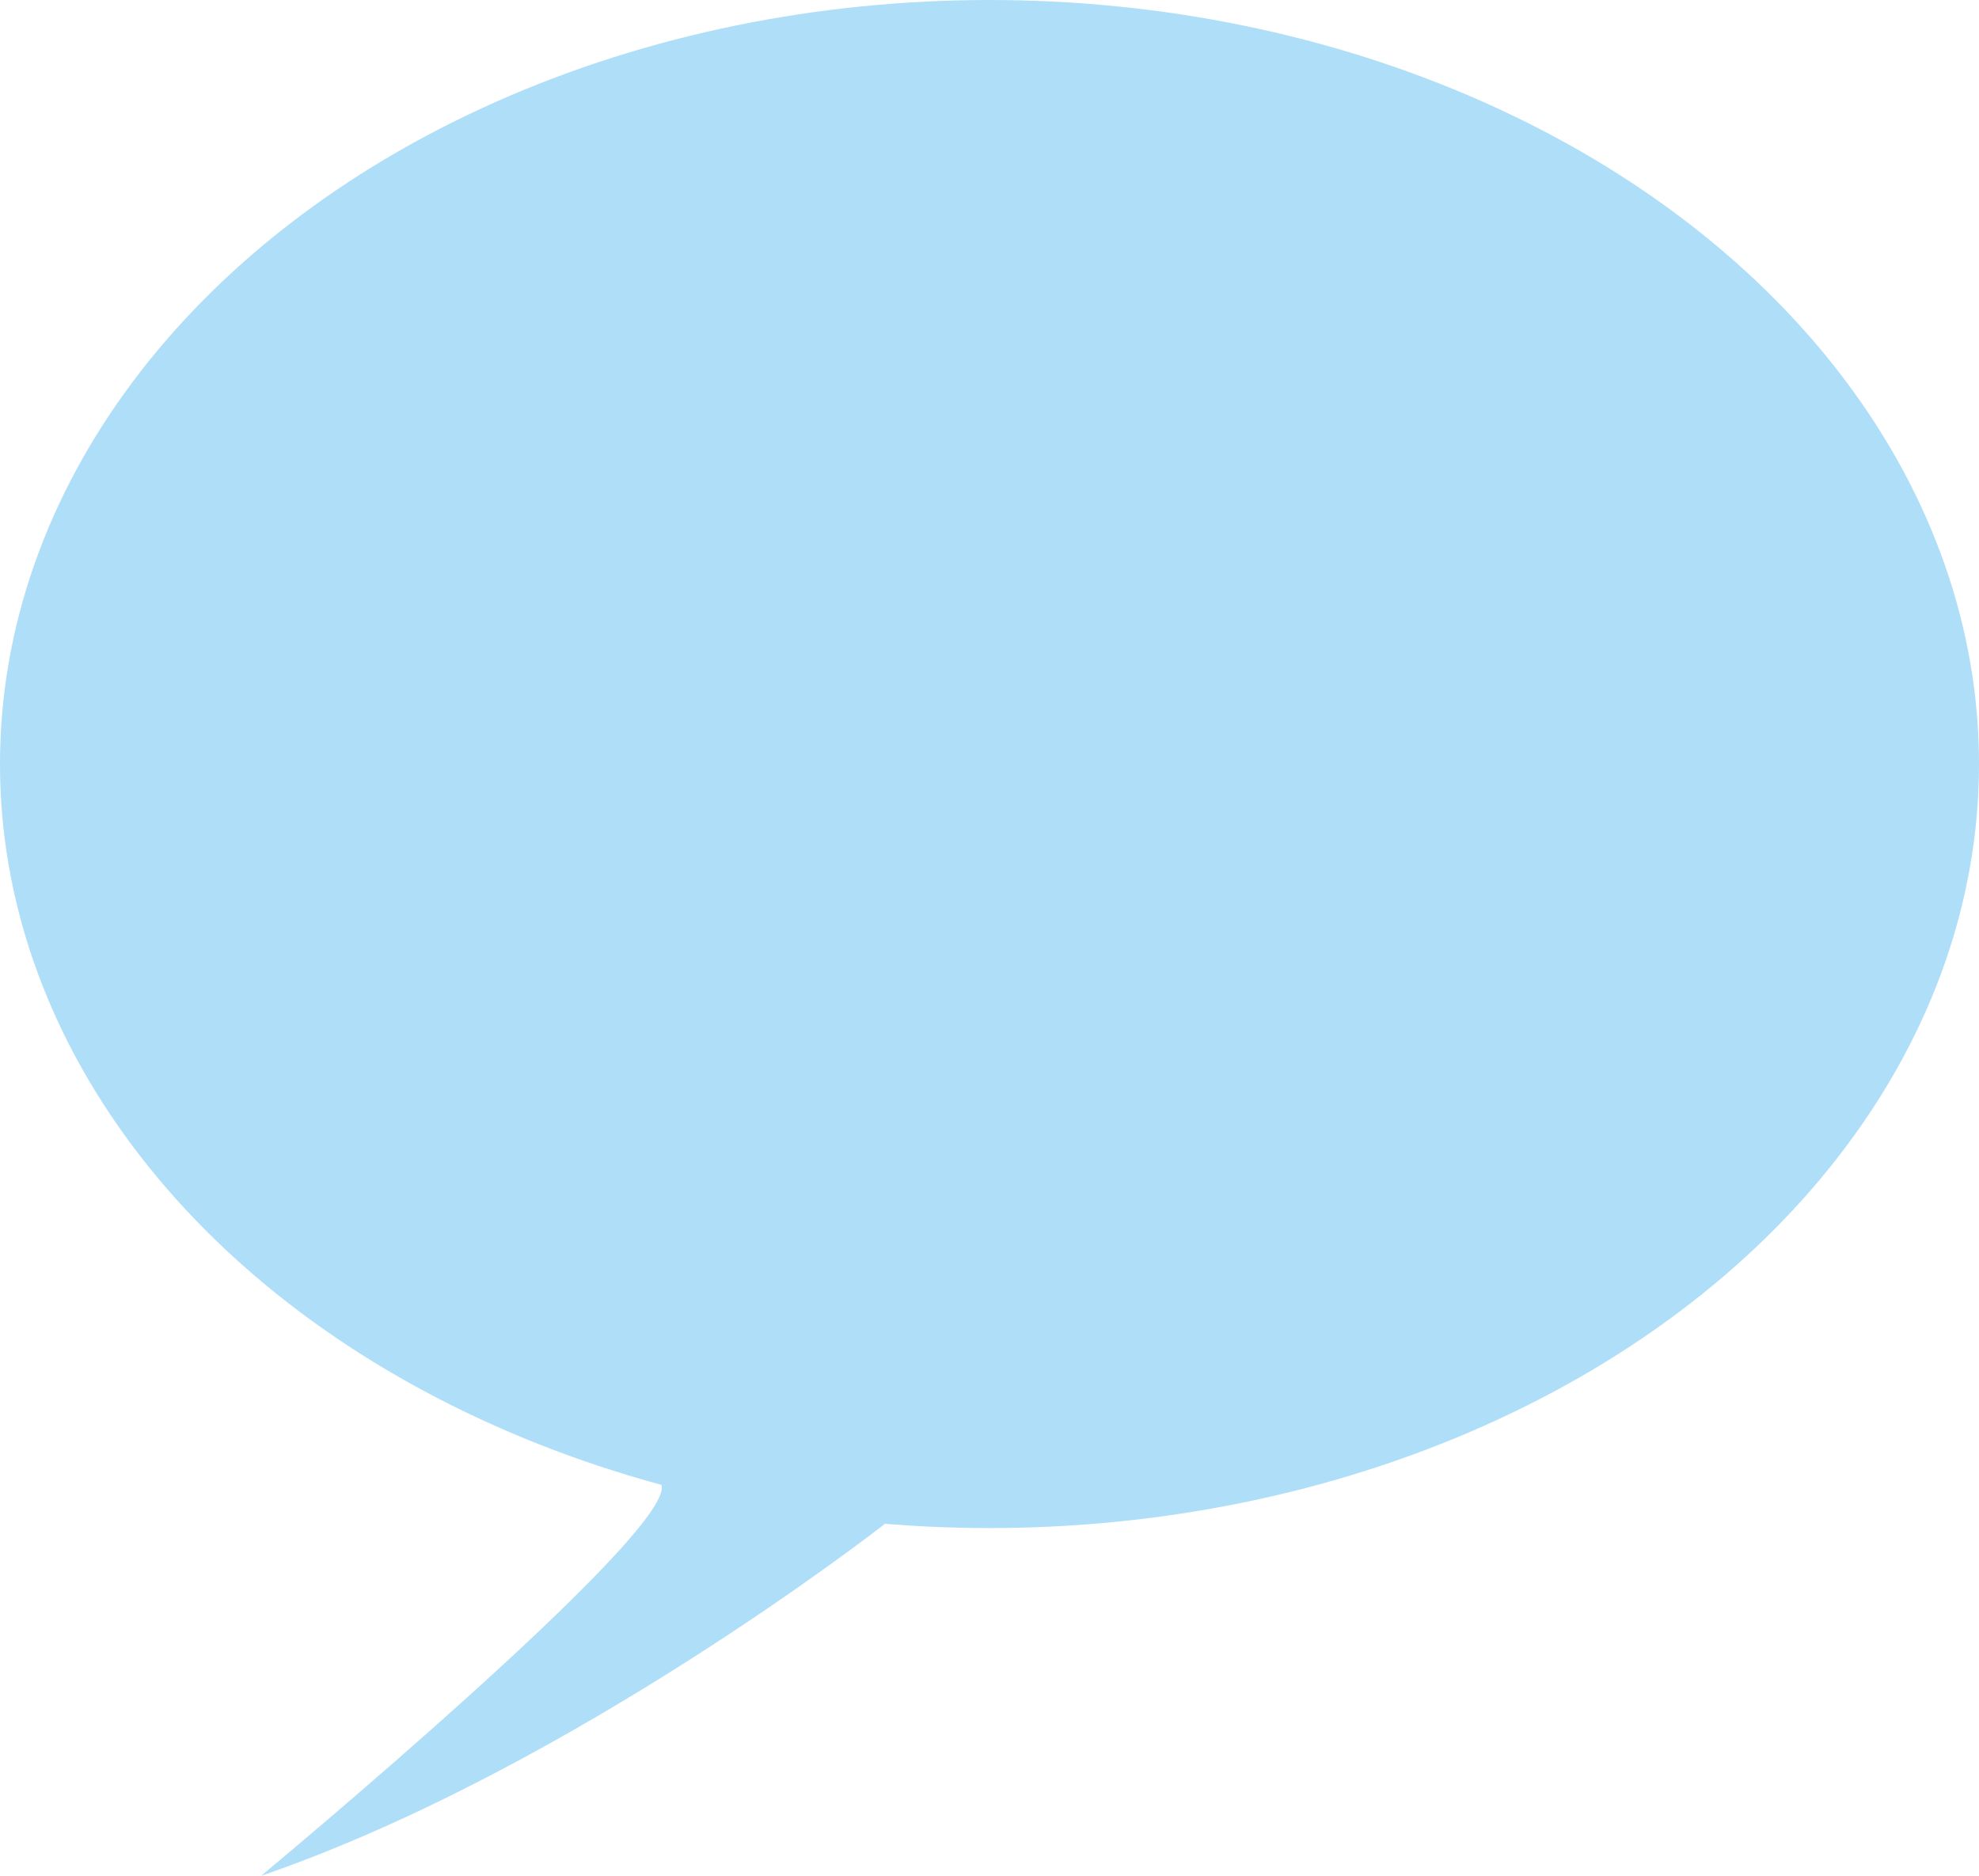 <svg xmlns="http://www.w3.org/2000/svg" viewBox="0 0 989.8 938.22"><defs><style>.cls-1{fill:#afdef8;}</style></defs><g id="Livello_2" data-name="Livello 2"><g id="Livello_1-2" data-name="Livello 1"><ellipse class="cls-1" cx="494.9" cy="382.15" rx="494.9" ry="382.15"/><path class="cls-1" d="M442.63,762.16s-156.5,122.65-312,176.06c0,0,208.07-172.72,200.16-195.55"/></g></g></svg>
